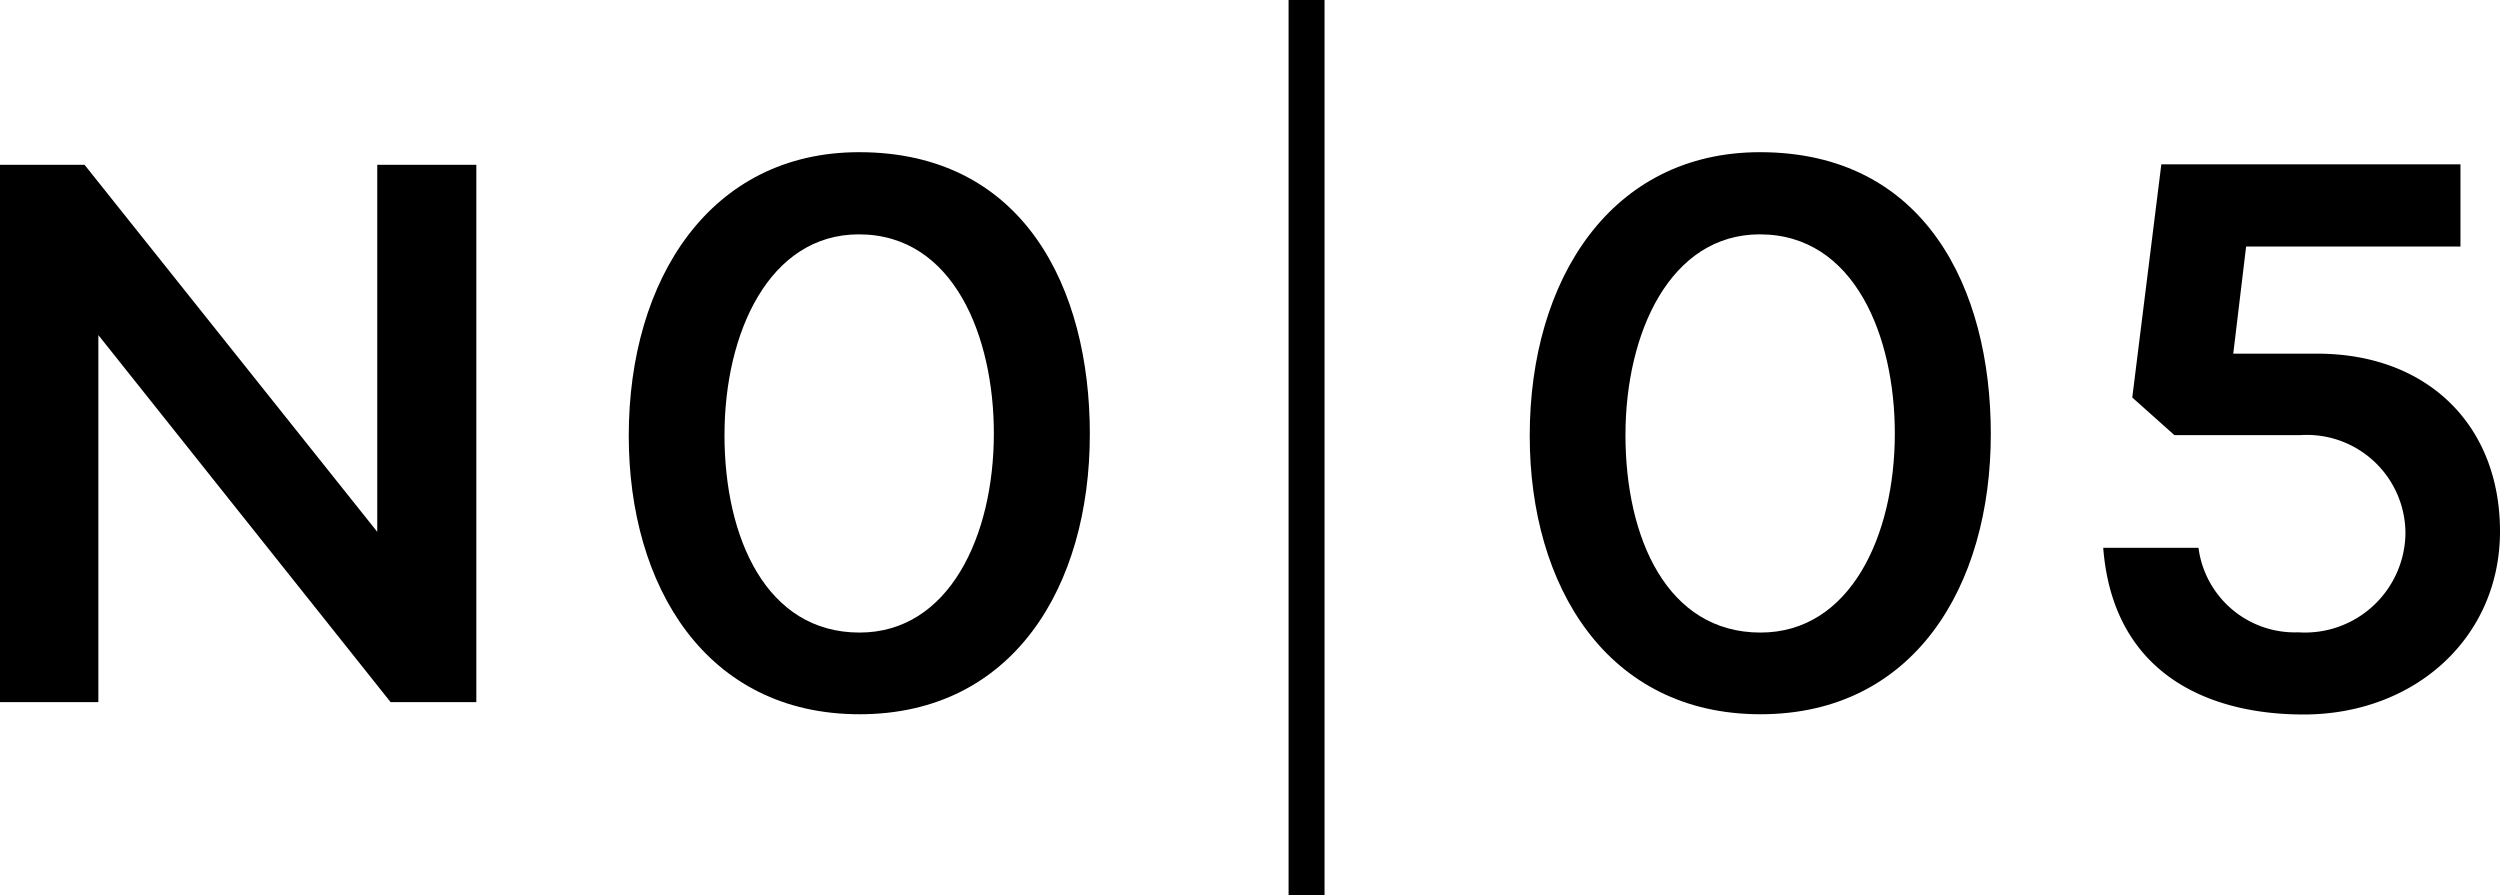 <svg xmlns="http://www.w3.org/2000/svg" width="104.97" height="37.59" viewBox="0 0 104.97 37.59"><defs><style>.cls-1{stroke:#000;stroke-miterlimit:10;stroke-width:1.51px;}</style></defs><g id="レイヤー_2" data-name="レイヤー 2"><g id="レイヤー_1-2" data-name="レイヤー 1"><path d="M20,29.48H16.4L4.13,14.07V29.48H0V6.92H3.55L15.84,22.33V6.92H20Z"/><path d="M26.4,18.3c0-6.6,3.44-11.91,9.67-11.91,6.92,0,9.69,5.71,9.69,11.83,0,6.42-3.23,11.77-9.67,11.77S26.4,24.62,26.4,18.3Zm15.33-.1c0-4.06-1.68-8.36-5.67-8.36-3.75,0-5.64,4.11-5.64,8.43s1.76,8.29,5.67,8.29C39.85,26.56,41.73,22.51,41.73,18.2Z"/><path d="M64.23,18.3c0-6.6,3.44-11.91,9.67-11.91,6.92,0,9.69,5.71,9.69,11.83,0,6.42-3.24,11.77-9.67,11.77S64.23,24.62,64.23,18.3Zm15.33-.1c0-4.06-1.68-8.36-5.67-8.36-3.75,0-5.64,4.11-5.64,8.43s1.75,8.29,5.67,8.29C77.68,26.56,79.56,22.51,79.56,18.2Z"/><path d="M93.77,14.85H97.3c4.62,0,7.67,3,7.67,7.46S101.4,30,96.72,30c-4,0-8-1.71-8.41-7h4a4.08,4.08,0,0,0,4.19,3.55A4.22,4.22,0,0,0,101,22.4a4.14,4.14,0,0,0-4.41-4.13l-5.29,0-1.77-1.58L90.75,6.9h12.56v3.45h-9Z"/><line class="cls-1" x1="54.86" x2="54.86" y2="37.59"/></g></g></svg>
